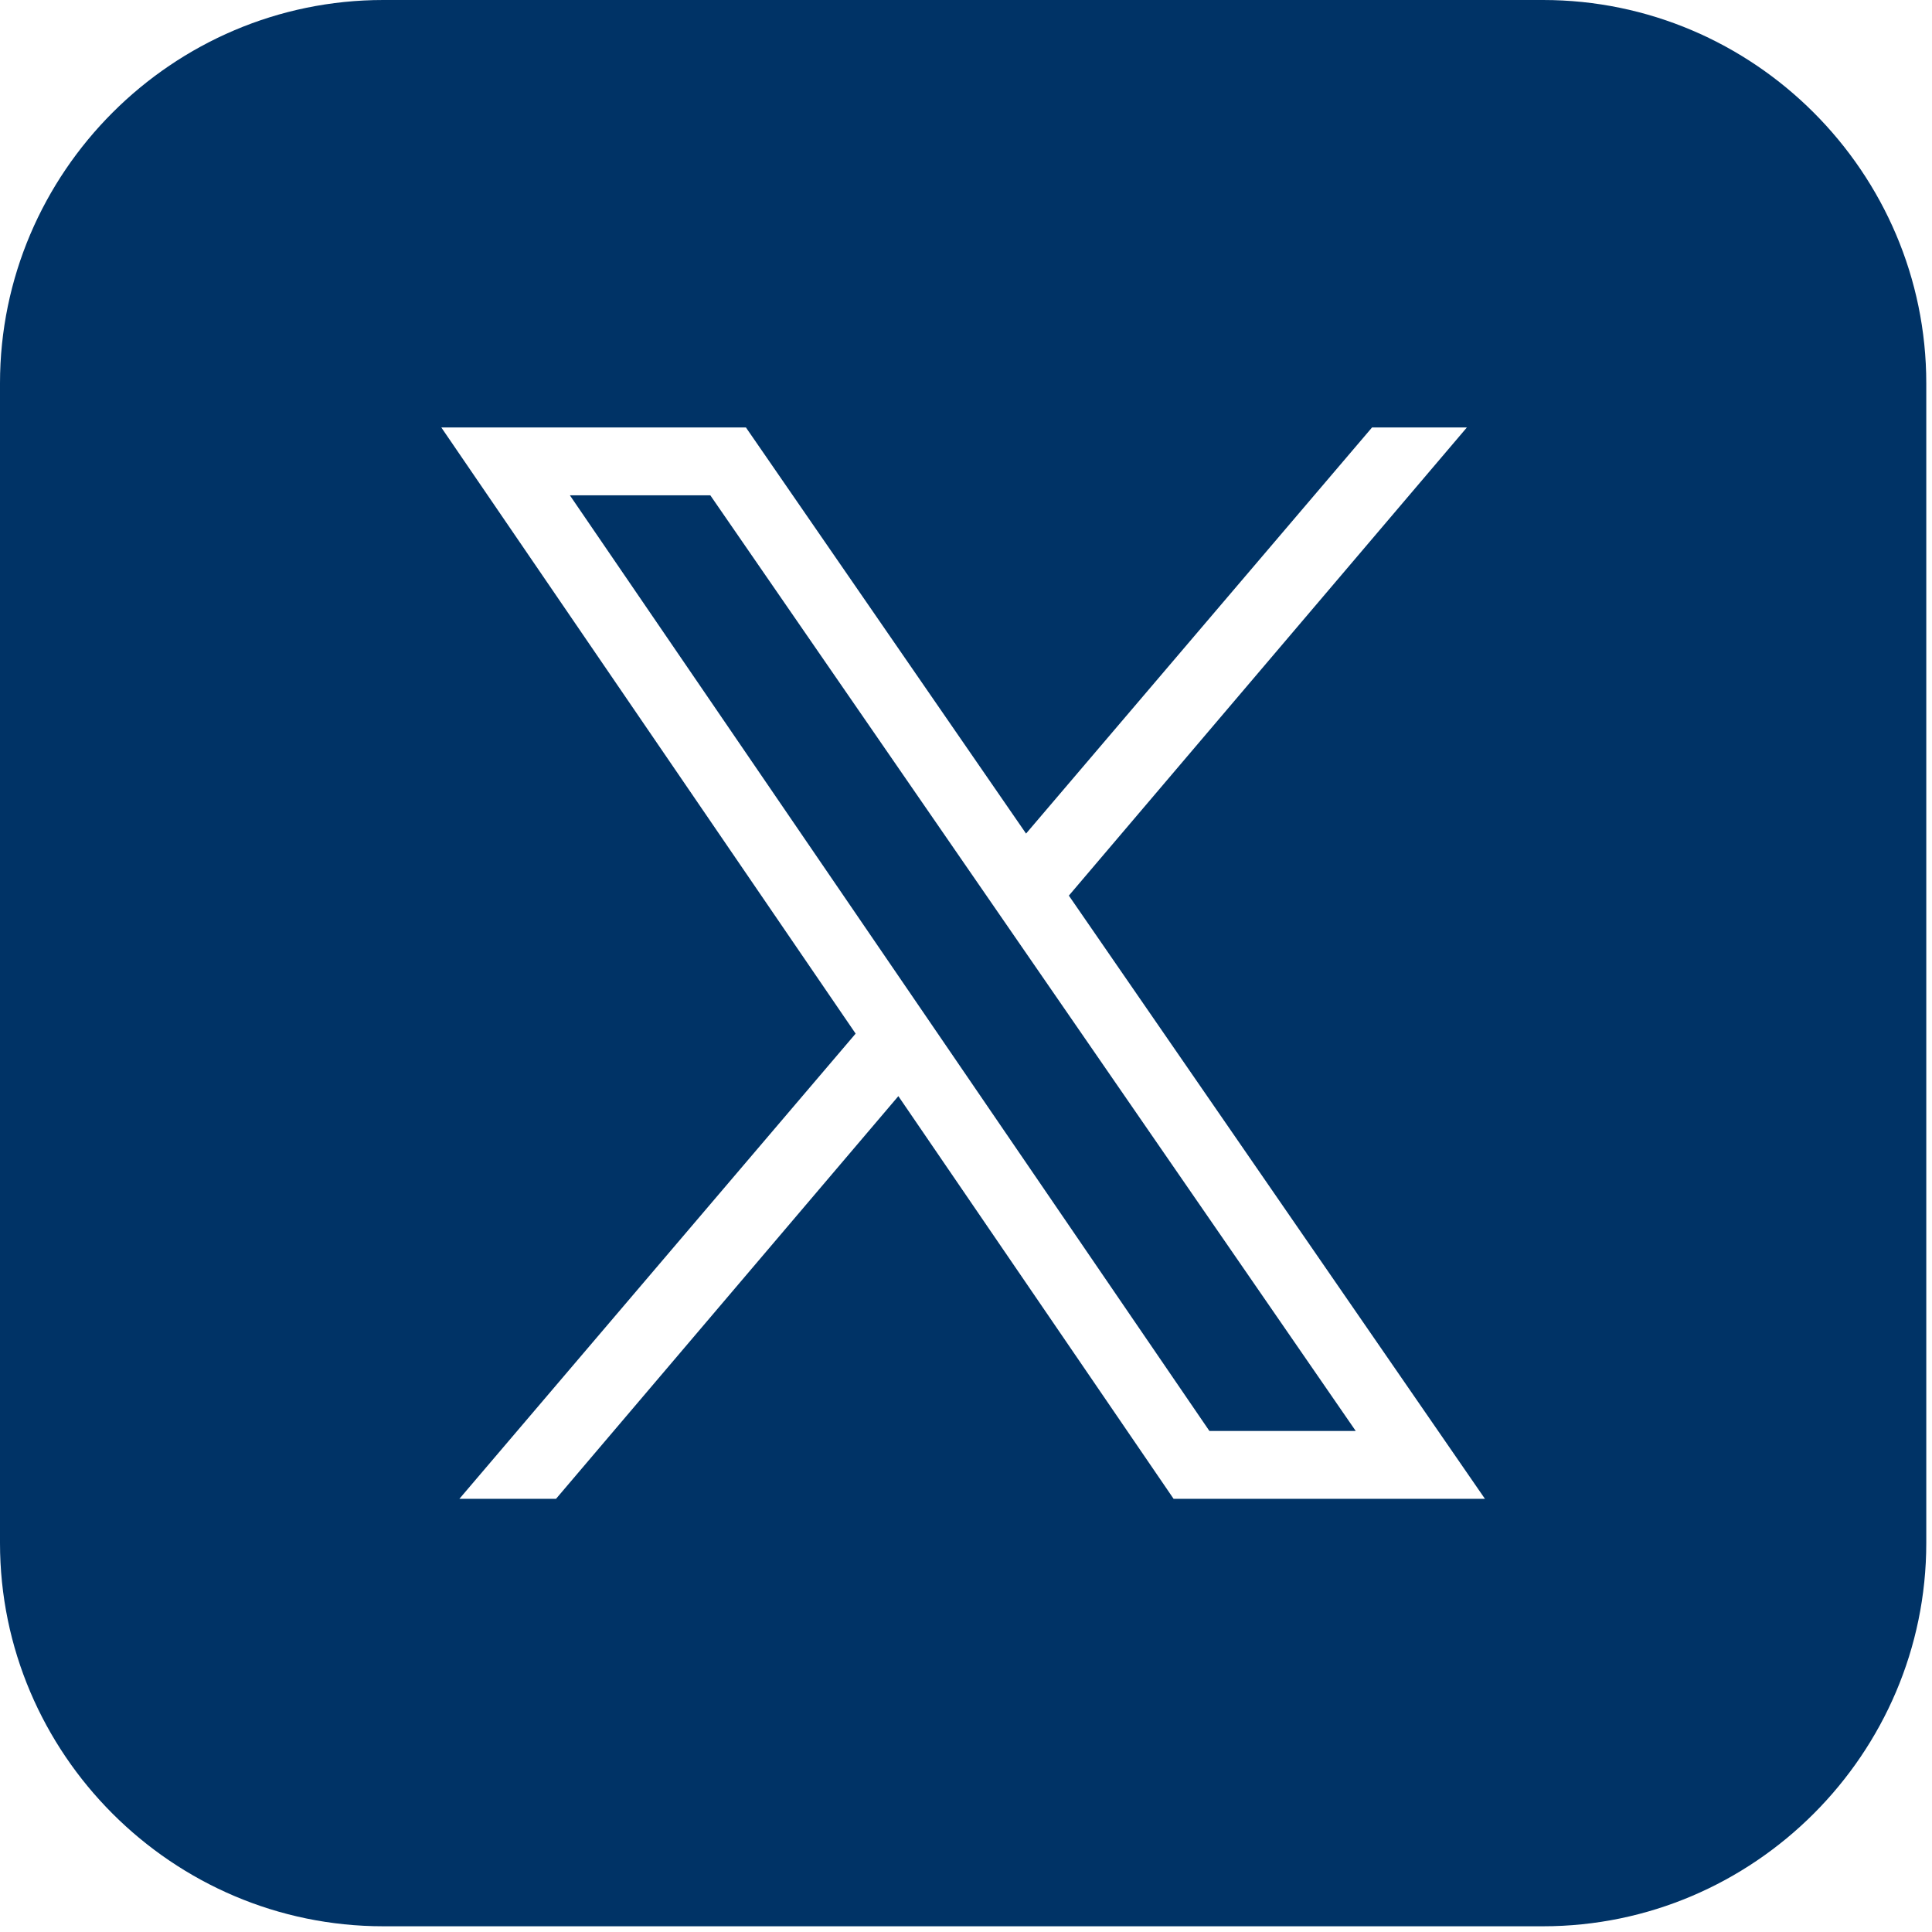 <svg width="81" height="81" viewBox="0 0 81 81" fill="none" xmlns="http://www.w3.org/2000/svg">
<path d="M29.78 20.766L56.84 59.994H50.705L23.892 20.766H29.78Z" fill="#003366"/>
<path fill-rule="evenodd" clip-rule="evenodd" d="M64.693 0C73.529 0 80.76 7.23 80.76 16.067V64.693C80.76 73.529 73.529 80.76 64.693 80.76H16.067C7.23 80.76 0 73.529 0 64.693V16.067C7.10607e-05 7.23 7.23 0 16.067 0H64.693ZM18.502 17.921L35.873 43.335L19.26 62.839H23.311L37.664 45.956L49.204 62.839H62.257L44.812 37.549L61.5 17.921H57.524L43.018 34.948L31.273 17.921H18.502Z" fill="#003366"/>
</svg>
